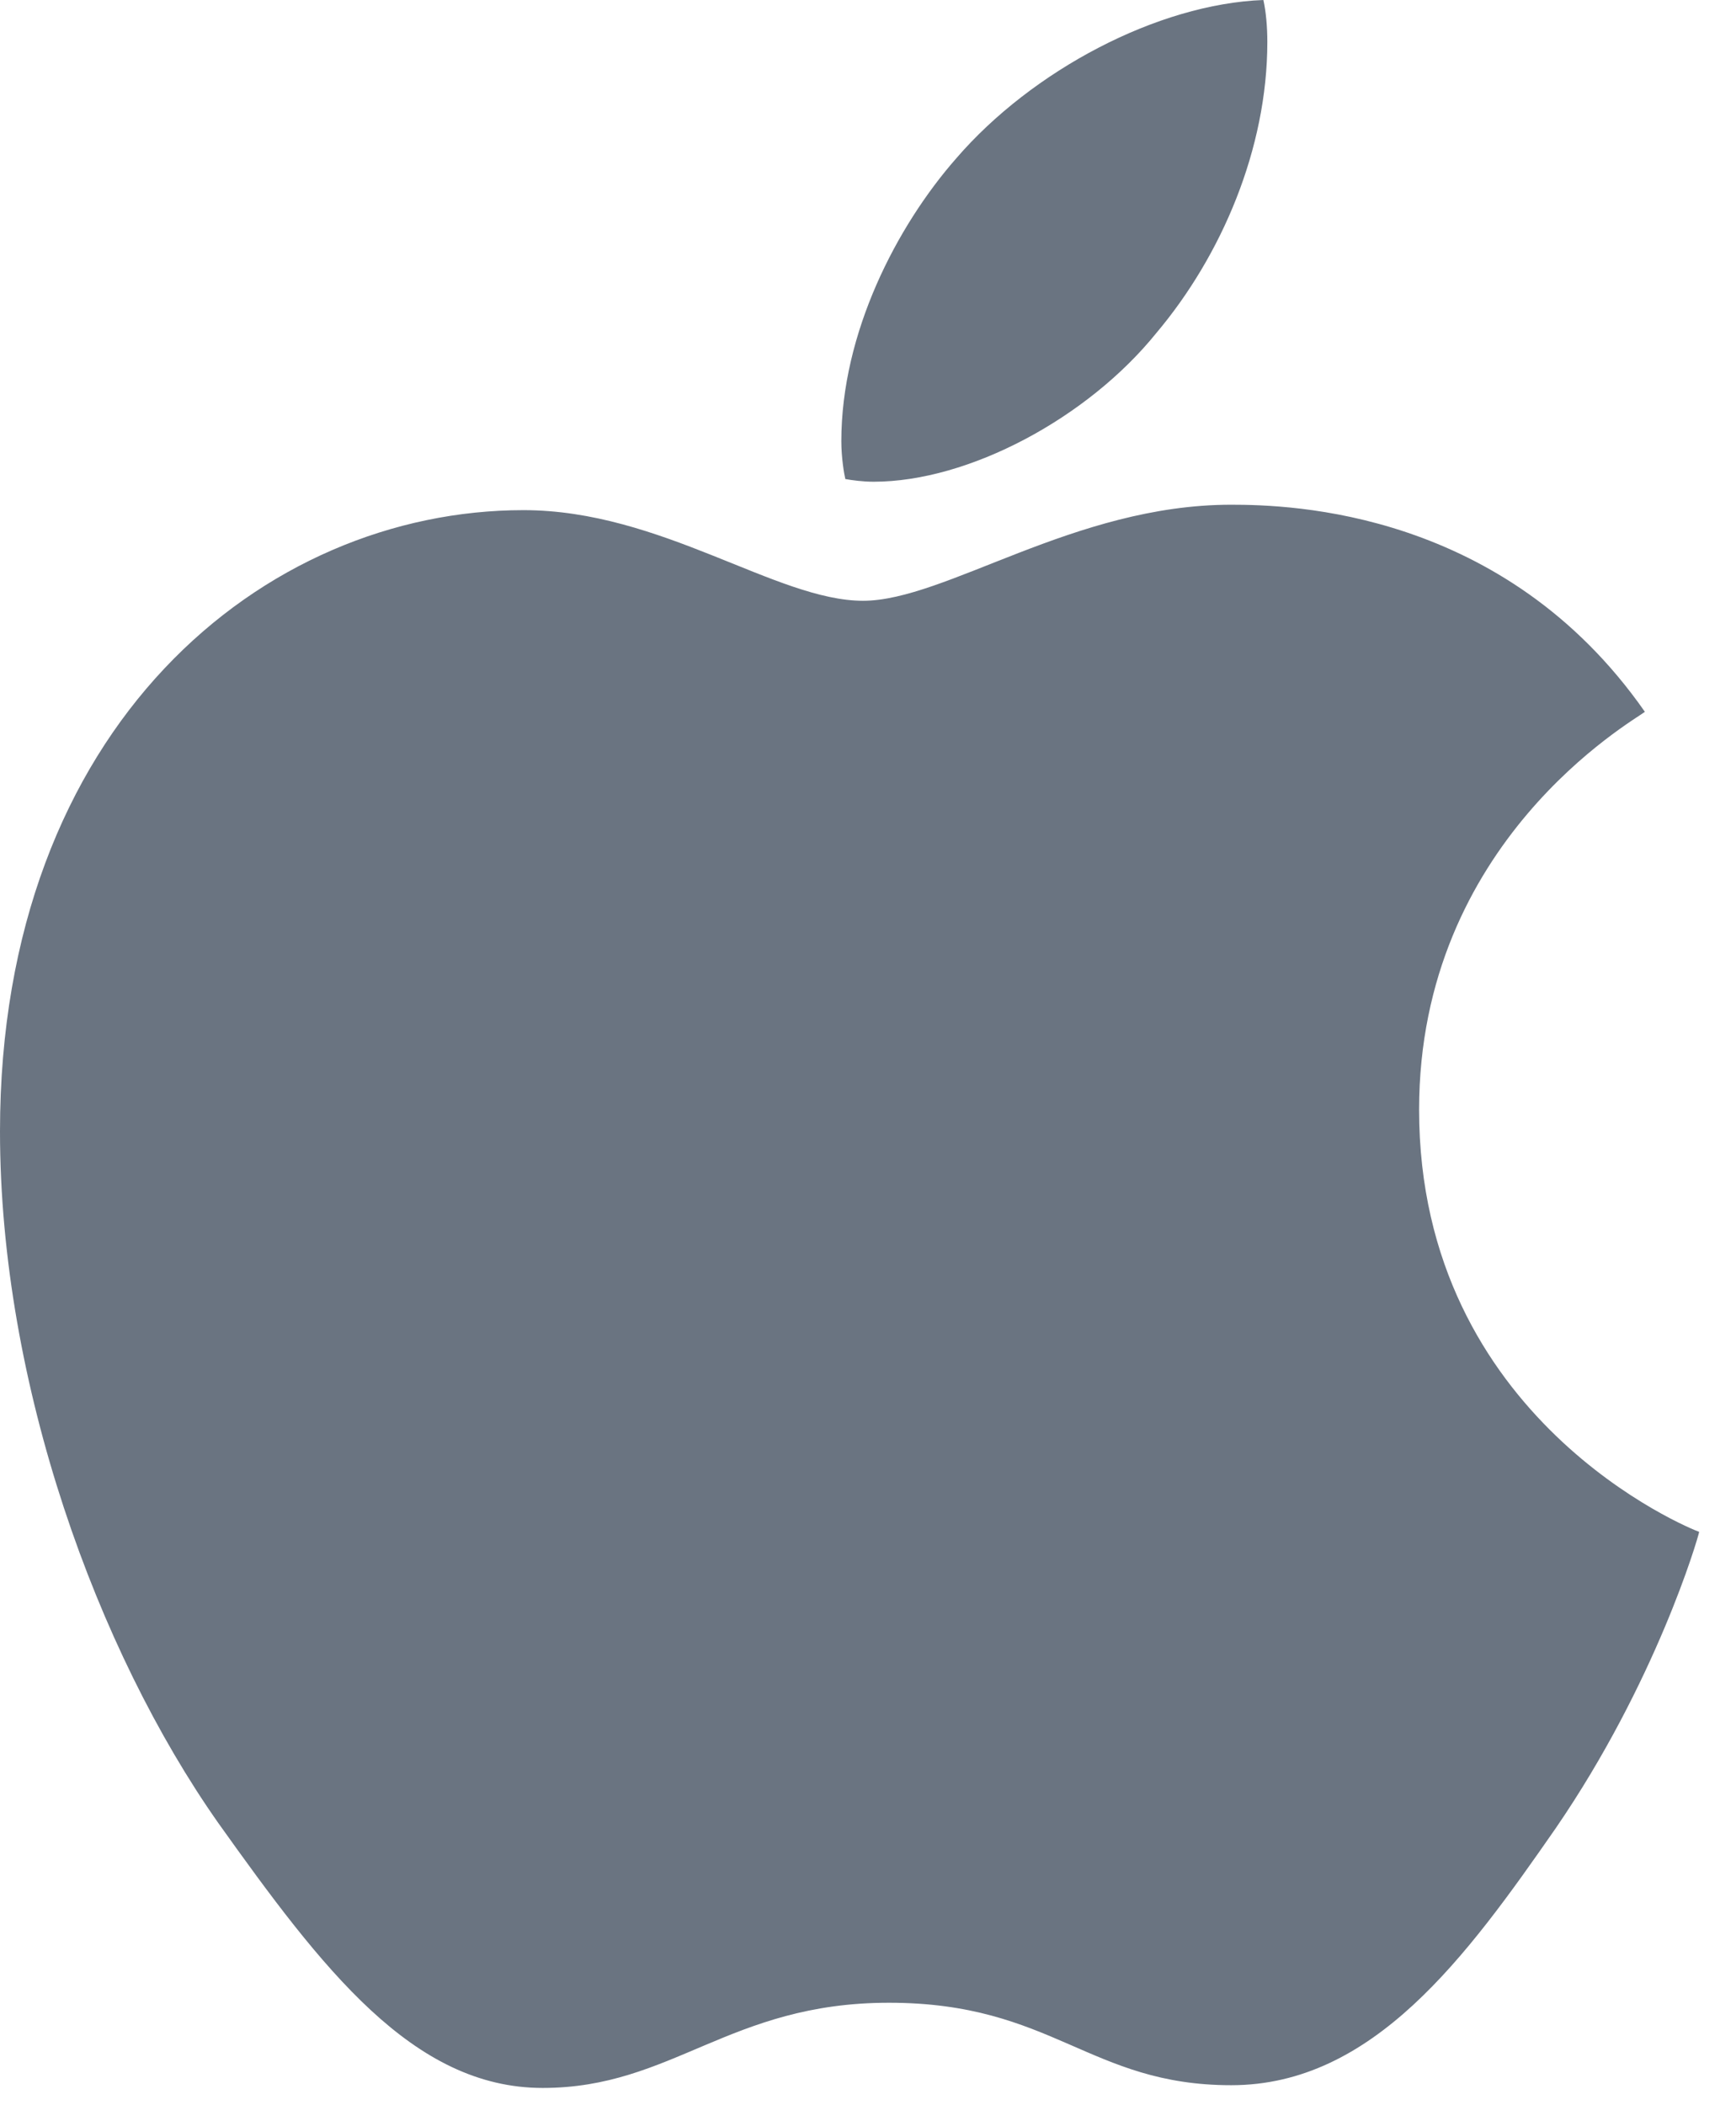 <?xml version="1.0" encoding="UTF-8"?>
<svg xmlns="http://www.w3.org/2000/svg" width="33" height="40" viewBox="0 0 33 40" fill="none">
  <path d="M31.268 13.525C31.038 13.704 26.976 15.993 26.976 21.084C26.976 26.972 32.145 29.055 32.3 29.106C32.276 29.233 31.479 31.959 29.574 34.736C27.876 37.18 26.103 39.62 23.405 39.62C20.707 39.62 20.012 38.053 16.898 38.053C13.863 38.053 12.784 39.672 10.316 39.672C7.848 39.672 6.126 37.41 4.146 34.633C1.853 31.372 0 26.305 0 21.496C0 13.783 5.015 9.693 9.951 9.693C12.573 9.693 14.759 11.415 16.406 11.415C17.973 11.415 20.417 9.59 23.401 9.59C24.532 9.59 28.594 9.693 31.268 13.525ZM21.984 6.324C23.218 4.86 24.091 2.829 24.091 0.797C24.091 0.516 24.067 0.23 24.016 0C22.008 0.075 19.62 1.337 18.179 3.007C17.049 4.293 15.993 6.324 15.993 8.383C15.993 8.693 16.045 9.002 16.069 9.102C16.196 9.125 16.402 9.153 16.608 9.153C18.41 9.153 20.675 7.947 21.984 6.324Z" fill="#6A7481"></path>
</svg>